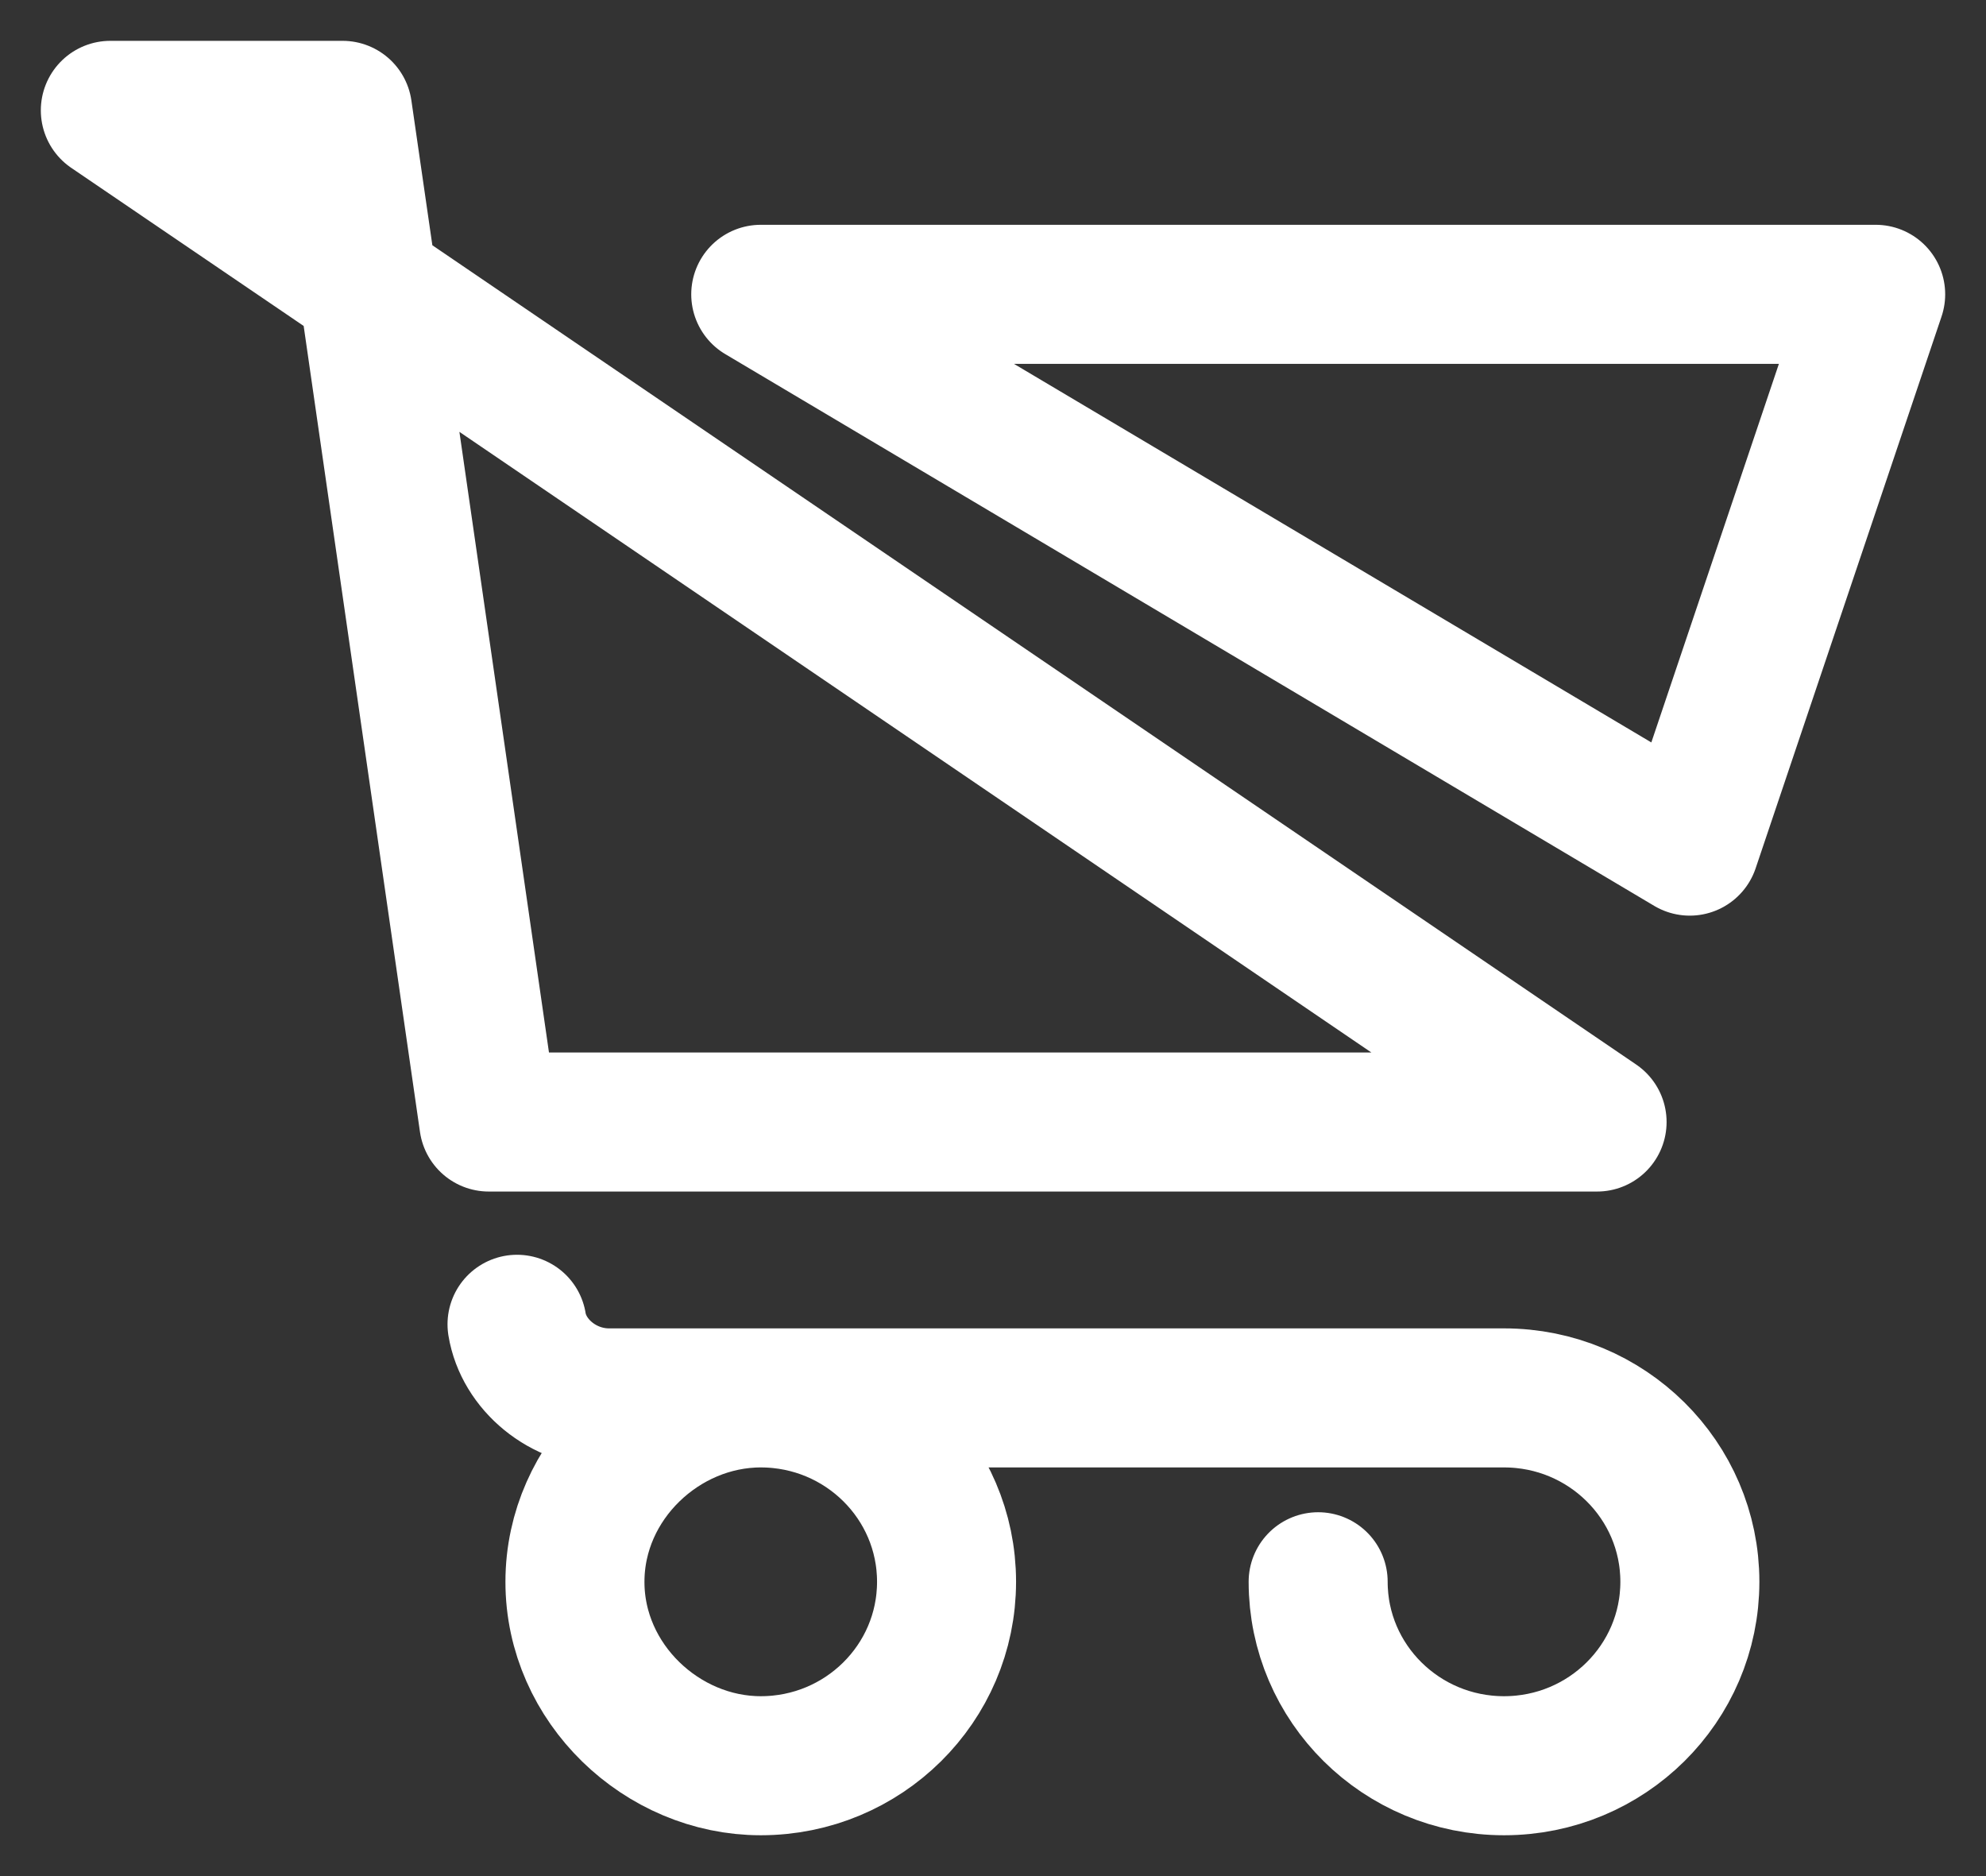 <svg xmlns="http://www.w3.org/2000/svg" width="18" height="17" viewBox="0 0 18 17"><rect x="0" y="0" width="18" height="17" fill="#333333" stroke="none"/><g><g><path fill="none" stroke="#fff" stroke-linecap="round" stroke-linejoin="round" stroke-miterlimit="20" stroke-width="1.26" d="M6.895 12.667c-.895 0-1.684.746-1.684 1.666C5.21 15.253 6 16 6.895 16c.93 0 1.684-.746 1.684-1.667 0-.92-.754-1.666-1.684-1.666zm8.42-5l1.685-5H6.895zM3.336 2.588l1.094 7.579h10.045zM3.105 1H1l2.335 1.588zm8.842 13.333c0 .92.754 1.667 1.685 1.667.93 0 1.684-.746 1.684-1.667 0-.92-.754-1.666-1.684-1.666H5.52c-.42 0-.775-.305-.834-.667"/></g></g></svg>